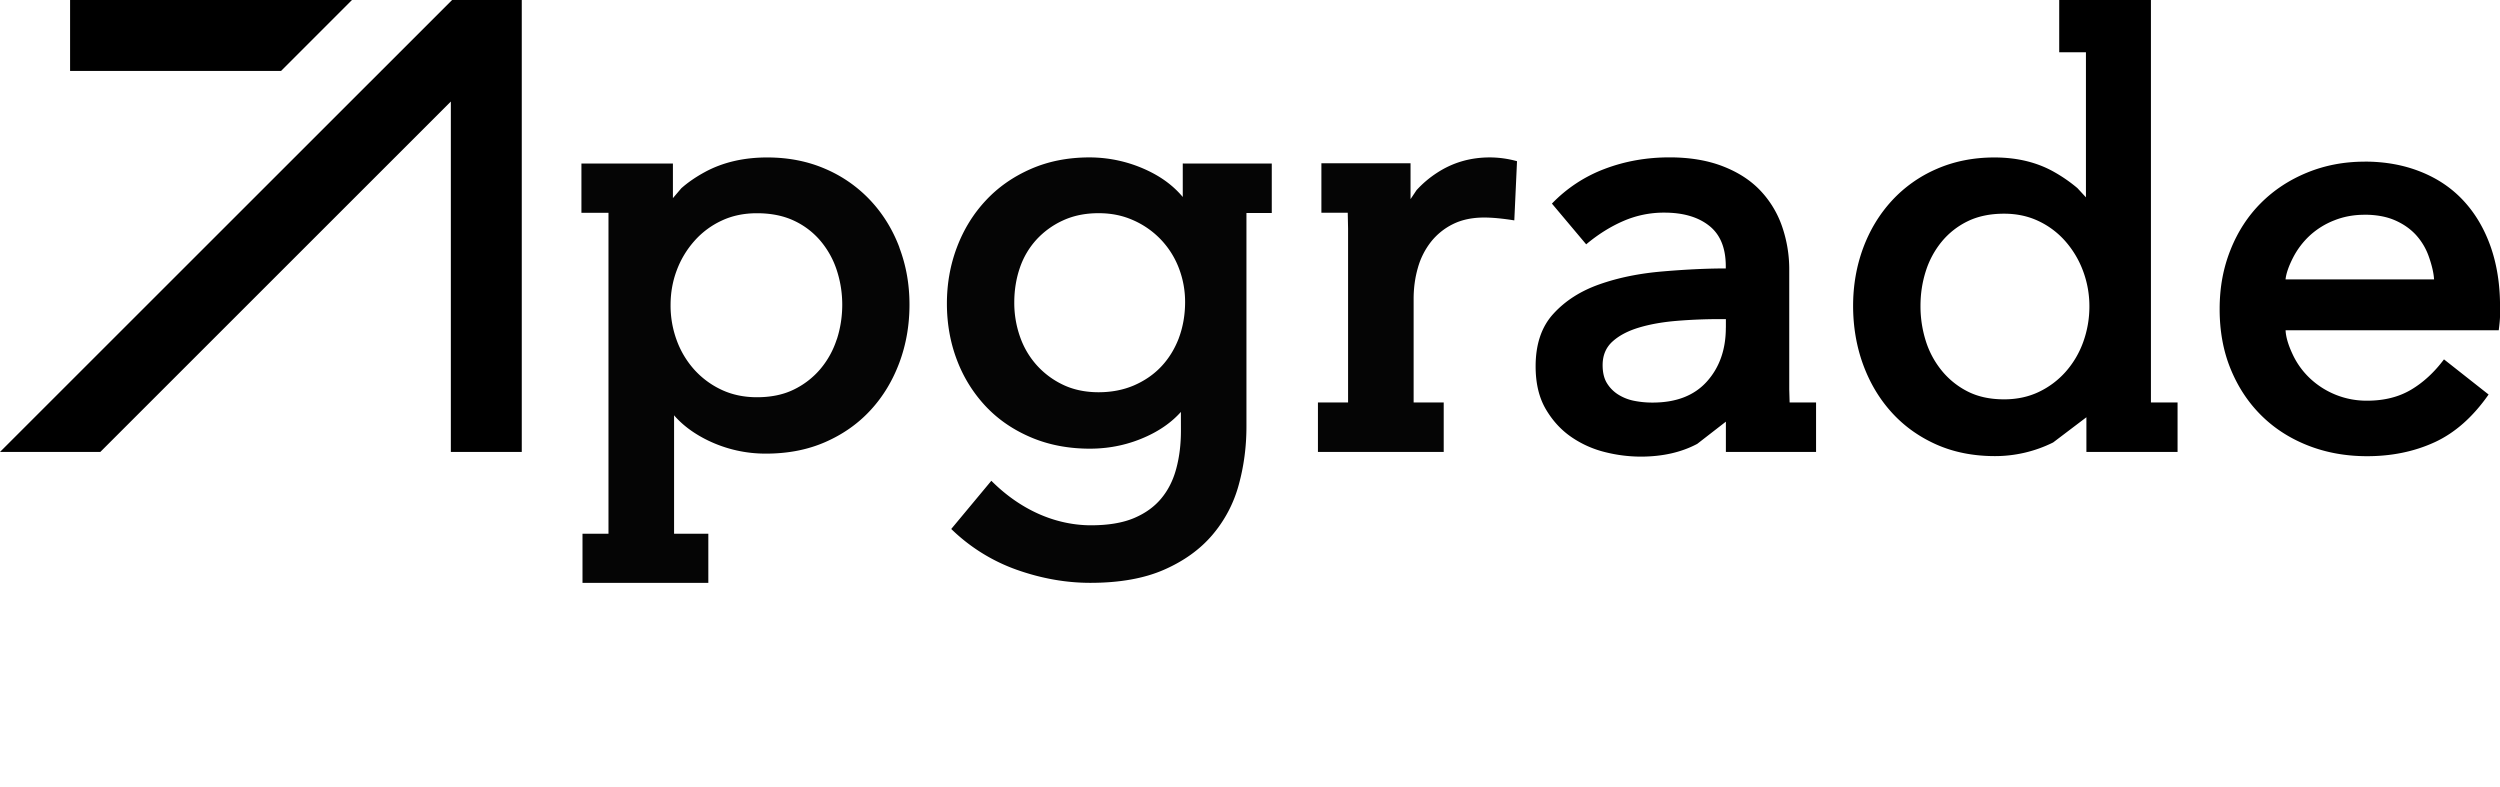 <svg xmlns="http://www.w3.org/2000/svg" width="235" height="74" fill="none"><g fill="#000" clip-path="url(#a)"><path d="M140.048 14.797c-1.849 0-3.509.488-4.985 1.459a9.808 9.808 0 0 0-1.906 1.617l-.566.844V15.35h-8.38V20h2.477l.031 1.494v16.34h-2.833v4.649h11.823v-4.65h-2.828v-9.738c0-1.033.136-2.013.404-2.936a7.02 7.02 0 0 1 1.225-2.425 6.055 6.055 0 0 1 2.064-1.666c.83-.413 1.81-.62 2.939-.62.759 0 1.704.088 2.832.268l.255-5.563a9.663 9.663 0 0 0-2.547-.356h-.005Z" opacity=".98"/><path fill-rule="evenodd" d="M162.237 42.483h8.473v-4.65h-2.486l-.035-1.225V25.38a12.33 12.33 0 0 0-.681-4.114 9.3 9.3 0 0 0-2.051-3.37c-.914-.959-2.086-1.714-3.518-2.268-1.432-.554-3.101-.835-5.007-.835-2.157 0-4.186.36-6.088 1.081a13.456 13.456 0 0 0-4.963 3.265l3.22 3.828c1.107-.927 2.266-1.657 3.478-2.184a9.524 9.524 0 0 1 3.865-.796c1.779 0 3.185.413 4.221 1.235 1.041.822 1.559 2.092 1.559 3.81v.202c-1.77 0-3.755.093-5.947.282-2.191.184-4.168.589-5.933 1.213-1.761.62-3.202 1.538-4.318 2.76-1.12 1.217-1.677 2.865-1.677 4.948 0 1.595.32 2.94.957 4.025.637 1.085 1.441 1.96 2.411 2.624a9.655 9.655 0 0 0 3.167 1.415 13.92 13.92 0 0 0 3.334.422c2.046 0 3.821-.4 5.323-1.2l2.692-2.088v2.848h.004Zm-.008-11.685c0 2.052-.593 3.74-1.779 5.063-1.186 1.322-2.886 1.981-5.099 1.981a8.665 8.665 0 0 1-1.77-.171 4.386 4.386 0 0 1-1.485-.593A3.296 3.296 0 0 1 151.042 36c-.263-.435-.395-.993-.395-1.679 0-.922.312-1.665.94-2.228.628-.567 1.467-1.002 2.521-1.314 1.054-.312 2.244-.518 3.579-.624a48.846 48.846 0 0 1 3.852-.158h.694v.804l-.004-.004Z" clip-rule="evenodd"/><path d="M84.546 23.265c-.636-1.688-1.546-3.164-2.731-4.43a12.592 12.592 0 0 0-4.248-2.966c-1.646-.712-3.46-1.068-5.446-1.068-2.23 0-4.194.461-5.885 1.384-.848.462-1.577.967-2.192 1.512l-.79.927v-3.252h-8.6v4.632h2.543v30.164h-2.442v4.623h11.828v-4.623h-3.22V39.032l.053.07c.817.92 1.867 1.684 3.14 2.303a12.37 12.37 0 0 0 5.456 1.235c2.064 0 3.922-.364 5.582-1.094 1.66-.73 3.074-1.727 4.238-2.993 1.169-1.265 2.069-2.755 2.706-4.46.636-1.705.953-3.525.953-5.454 0-1.929-.317-3.687-.953-5.37l.008-.004Zm-5.894 8.64a8.23 8.23 0 0 1-1.541 2.786 7.605 7.605 0 0 1-2.504 1.933c-.983.48-2.134.716-3.452.716-1.22 0-2.328-.232-3.316-.694a7.997 7.997 0 0 1-2.556-1.876 8.471 8.471 0 0 1-1.66-2.751 9.426 9.426 0 0 1-.589-3.331c0-1.178.194-2.25.58-3.279a8.734 8.734 0 0 1 1.66-2.76 7.757 7.757 0 0 1 2.565-1.911c.993-.466 2.095-.694 3.316-.694 1.322 0 2.477.232 3.466.694a7.283 7.283 0 0 1 2.507 1.907 8.208 8.208 0 0 1 1.533 2.769c.338 1.037.51 2.113.51 3.23 0 1.116-.172 2.223-.514 3.27l-.005-.01ZM111.259 15.368h-.079v3.151l-.009-.013c-.848-1.01-1.933-1.828-3.255-2.457a12.744 12.744 0 0 0-5.516-1.252c-2.02 0-3.86.365-5.52 1.094-1.66.73-3.07 1.718-4.23 2.97-1.164 1.249-2.06 2.703-2.693 4.369-.632 1.666-.948 3.432-.948 5.309 0 1.876.316 3.67.953 5.326a13.086 13.086 0 0 0 2.701 4.333c1.164 1.235 2.583 2.206 4.247 2.913 1.665.708 3.514 1.064 5.534 1.064 1.915 0 3.724-.395 5.424-1.19 1.274-.594 2.319-1.35 3.136-2.264v-.009l.004 1.767c0 1.283-.144 2.474-.439 3.568-.29 1.094-.764 2.035-1.418 2.817-.655.787-1.516 1.402-2.578 1.846-1.063.444-2.407.668-4.028.668-1.621 0-3.325-.36-4.923-1.077-1.6-.716-3.08-1.753-4.436-3.107l-3.769 4.53a16.954 16.954 0 0 0 6.153 3.833c2.306.817 4.612 1.23 6.918 1.23 2.741 0 5.046-.408 6.917-1.226 1.871-.817 3.391-1.907 4.555-3.274a12.13 12.13 0 0 0 2.477-4.697c.488-1.767.729-3.6.729-5.49V20.019h2.381v-4.65h-8.301.013Zm-.444 16.405c-.395 1.033-.944 1.925-1.651 2.676-.707.752-1.564 1.34-2.565 1.776-1.002.43-2.113.646-3.334.646s-2.358-.233-3.324-.695a7.833 7.833 0 0 1-2.486-1.845 7.863 7.863 0 0 1-1.573-2.677 9.583 9.583 0 0 1-.54-3.225c0-1.134.176-2.246.527-3.261a7.5 7.5 0 0 1 1.564-2.65 7.738 7.738 0 0 1 2.499-1.802c.975-.448 2.086-.676 3.329-.676 1.243 0 2.306.228 3.307.68a8.082 8.082 0 0 1 2.583 1.829 8.048 8.048 0 0 1 1.664 2.659 8.808 8.808 0 0 1 .584 3.22c0 1.143-.197 2.312-.588 3.345h.004Z" opacity=".98"/><path fill-rule="evenodd" d="M202.187 37.833V0h-8.621v4.913h2.512V18.55l-.799-.865a14.07 14.07 0 0 0-2.131-1.486c-1.62-.931-3.509-1.397-5.674-1.397-1.968 0-3.773.36-5.42 1.076a12.376 12.376 0 0 0-4.225 2.993c-1.173 1.28-2.069 2.764-2.697 4.456-.623 1.692-.94 3.503-.94 5.428 0 1.924.312 3.796.94 5.51.628 1.714 1.516 3.208 2.671 4.487 1.155 1.279 2.551 2.285 4.19 3.02 1.642.733 3.487 1.102 5.529 1.102a12.24 12.24 0 0 0 5.473-1.283l3.127-2.369v3.257h8.569v-4.65h-2.508l.004.005Zm-6.368-5.674a8.623 8.623 0 0 1-1.647 2.787 7.886 7.886 0 0 1-2.521 1.894c-.975.465-2.065.698-3.264.698-1.304 0-2.433-.241-3.39-.72a7.494 7.494 0 0 1-2.447-1.947 8.36 8.36 0 0 1-1.519-2.8 10.835 10.835 0 0 1-.505-3.309c0-1.155.167-2.232.5-3.278a8.306 8.306 0 0 1 1.502-2.777 7.275 7.275 0 0 1 2.447-1.916c.962-.466 2.099-.704 3.408-.704 1.199 0 2.284.233 3.263.704a7.734 7.734 0 0 1 2.535 1.929 8.92 8.92 0 0 1 1.642 2.795 9.42 9.42 0 0 1 .58 3.296 9.816 9.816 0 0 1-.584 3.348ZM42.497 0 0 42.482h9.43L42.379 9.545v32.937h6.667V0h-6.549ZM33.085 0H6.588v6.67h19.83L33.085 0ZM222.25 20.188c-.993 0-1.933.171-2.811.519a7.338 7.338 0 0 0-2.297 1.415 7.495 7.495 0 0 0-1.595 2.096c-.408.8-.645 1.48-.707 2.043h13.962c-.035-.584-.193-1.278-.474-2.087a5.948 5.948 0 0 0-1.23-2.092c-.54-.584-1.207-1.046-2.007-1.389-.799-.342-1.748-.51-2.841-.51v.005Zm.03-4.997c1.92 0 3.672.317 5.266.954 1.595.637 2.939 1.547 4.037 2.738 1.098 1.186 1.941 2.619 2.534 4.293.588 1.675.887 3.547.887 5.617v.857c0 .285-.039.751-.123 1.393h-20.036c.026.628.25 1.388.667 2.272a7.38 7.38 0 0 0 1.674 2.294 7.747 7.747 0 0 0 5.323 2.056c1.603 0 2.982-.347 4.141-1.037 1.16-.69 2.183-1.644 3.084-2.848l4.194 3.305c-1.48 2.118-3.171 3.612-5.077 4.487-1.906.874-4.019 1.31-6.342 1.31-1.999 0-3.843-.334-5.539-.998-1.695-.664-3.158-1.6-4.387-2.813-1.23-1.212-2.192-2.663-2.89-4.355-.699-1.691-1.046-3.577-1.046-5.651s.343-3.876 1.024-5.585c.681-1.71 1.634-3.173 2.855-4.395 1.221-1.222 2.67-2.175 4.343-2.86 1.674-.686 3.474-1.03 5.407-1.03l.004-.004Z" clip-rule="evenodd"/></g><defs><clipPath id="a"><path fill="#fff" d="M0 0h235v74H0z"/></clipPath></defs></svg>